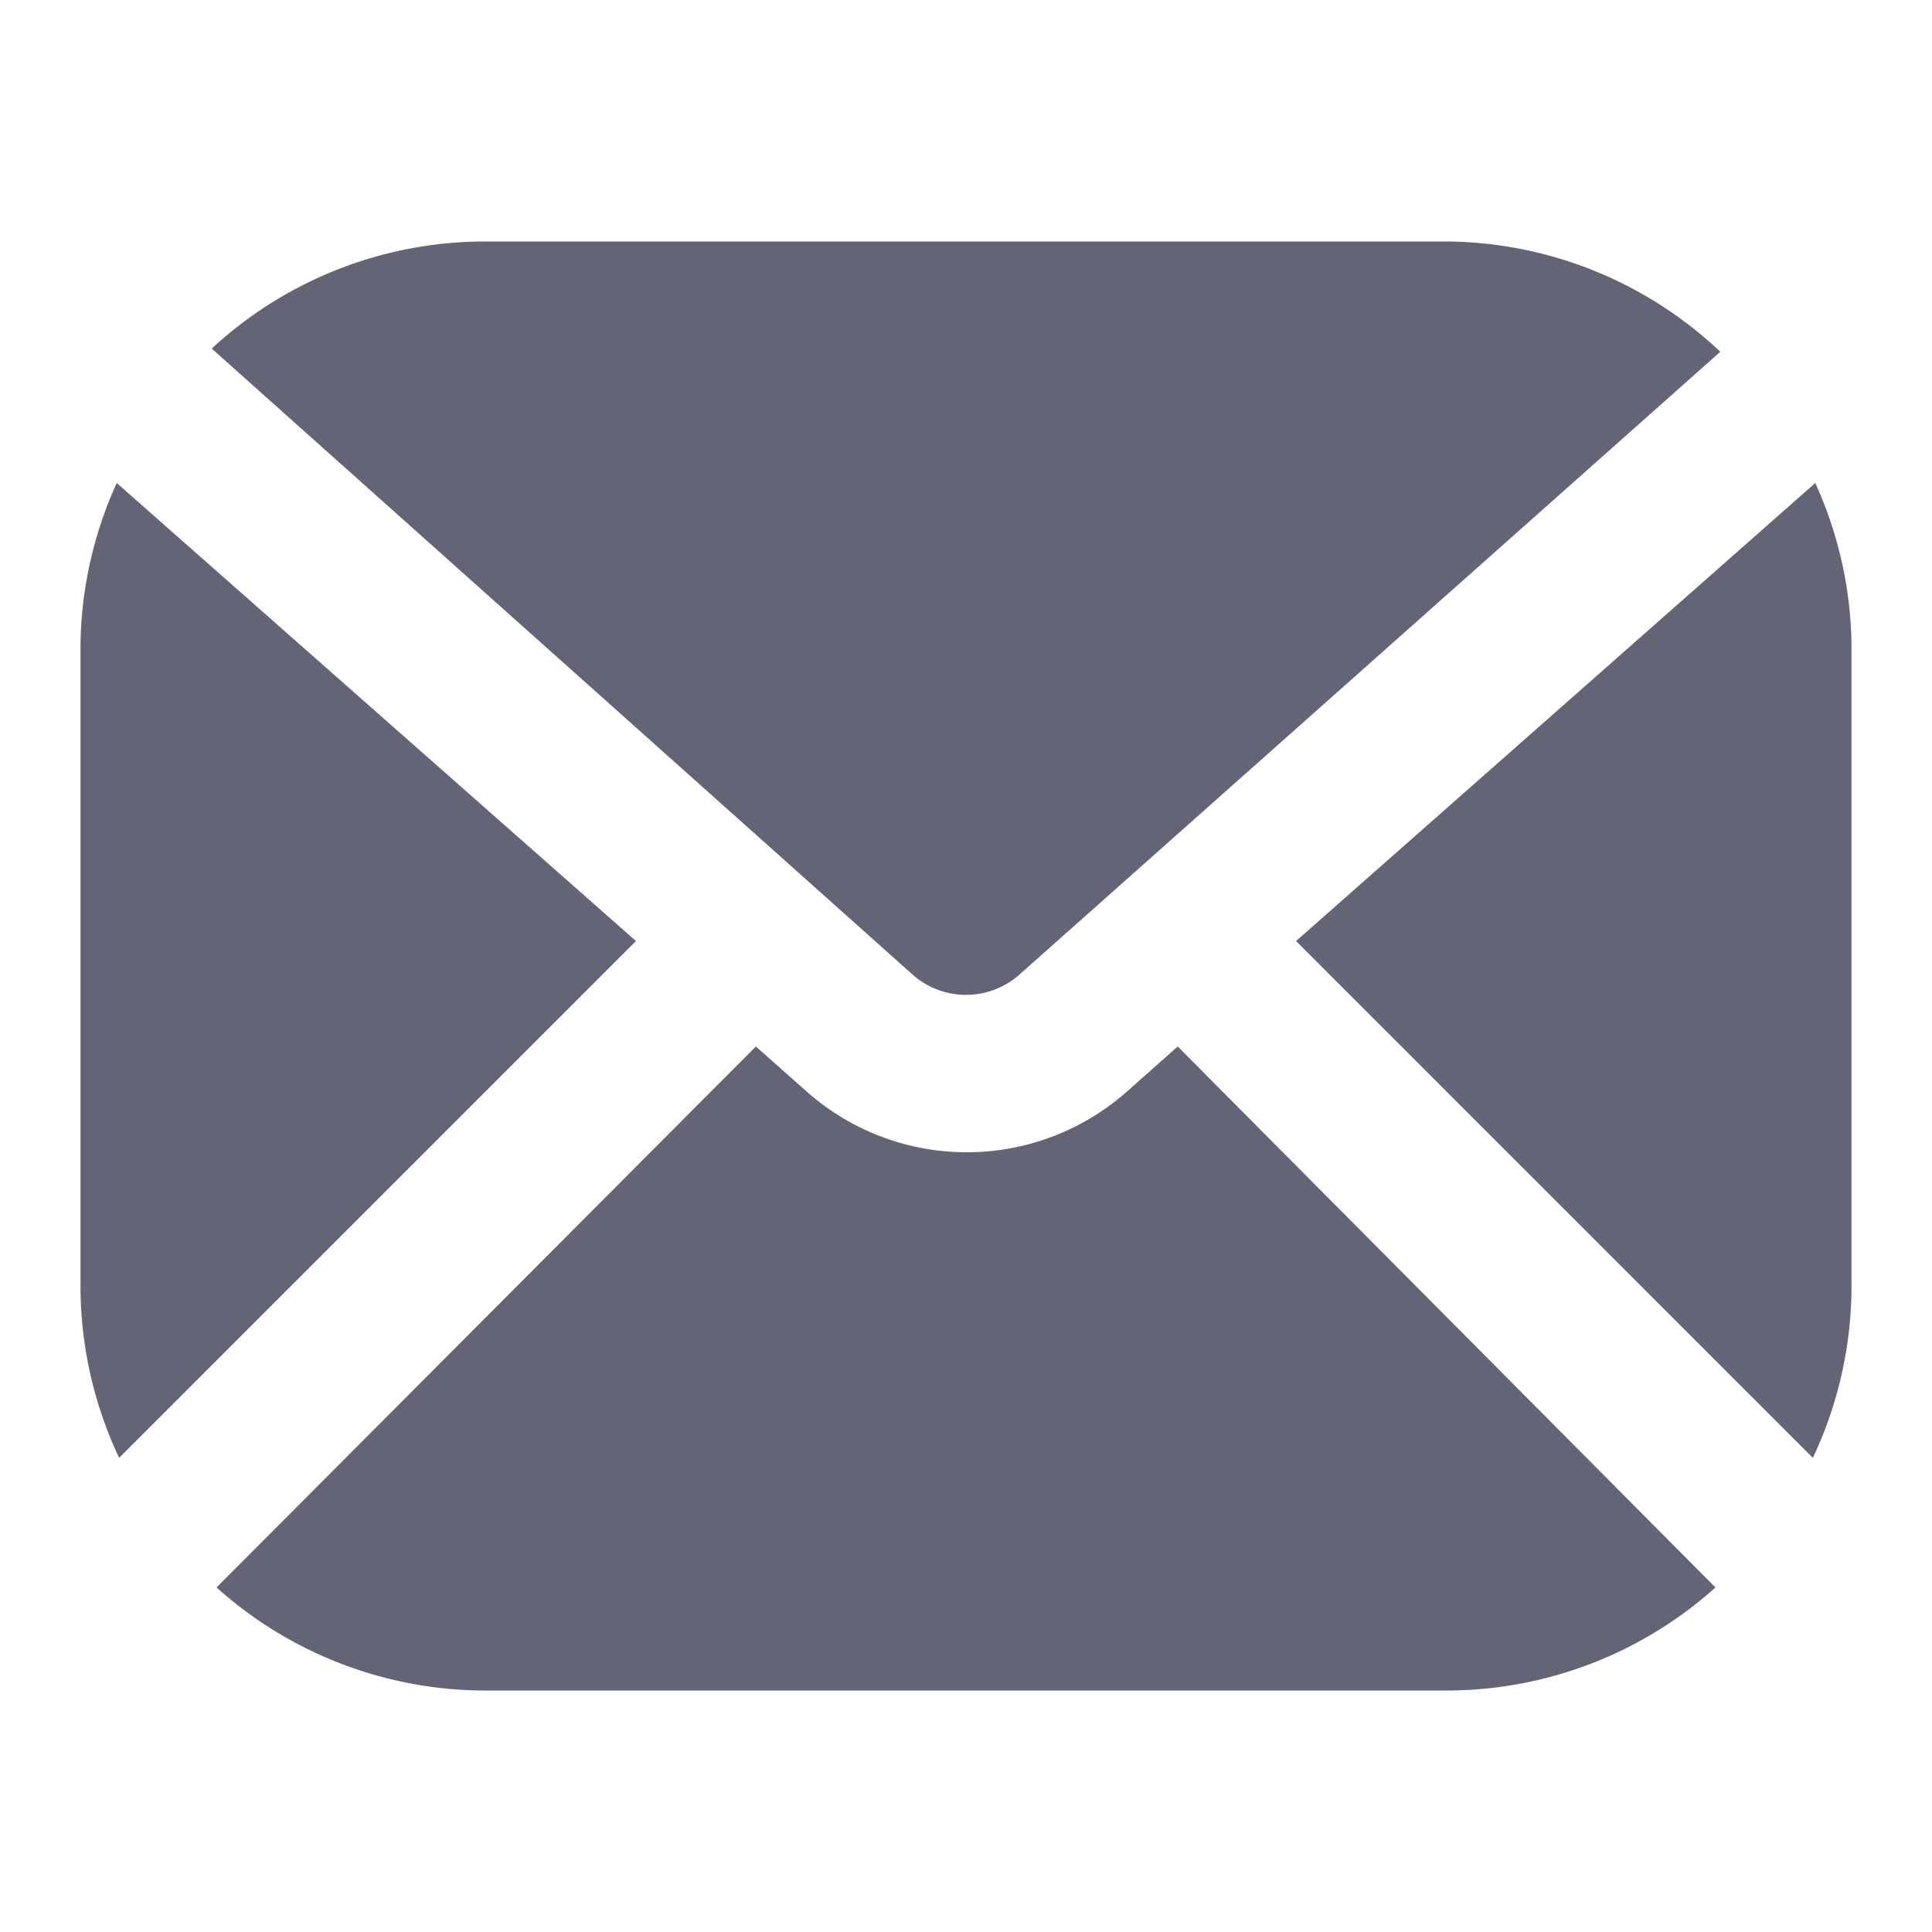 <?xml version="1.0" encoding="UTF-8"?> <svg xmlns="http://www.w3.org/2000/svg" xmlns:xlink="http://www.w3.org/1999/xlink" version="1.1" width="512" height="512" x="0" y="0" viewBox="0 0 24 24" style="enable-background:new 0 0 512 512" xml:space="preserve" class=""><g><path d="M21.31 19.72A5 5 0 0 1 18 21H6a5 5 0 0 1-3.31-1.28L9.39 13l.62.55a3 3 0 0 0 4 0l.62-.55zm1.21-1.61A5 5 0 0 0 23 16V8a5 5 0 0 0-.45-2l-6.45 5.69zm-11.18-6a1 1 0 0 0 1.32 0l8.71-7.74A5 5 0 0 0 18 3H6a5 5 0 0 0-3.37 1.33zM1.45 6A5 5 0 0 0 1 8v8a5 5 0 0 0 .48 2.11l6.42-6.42z" fill="#646477" opacity="1" data-original="#000000" class=""></path></g></svg> 